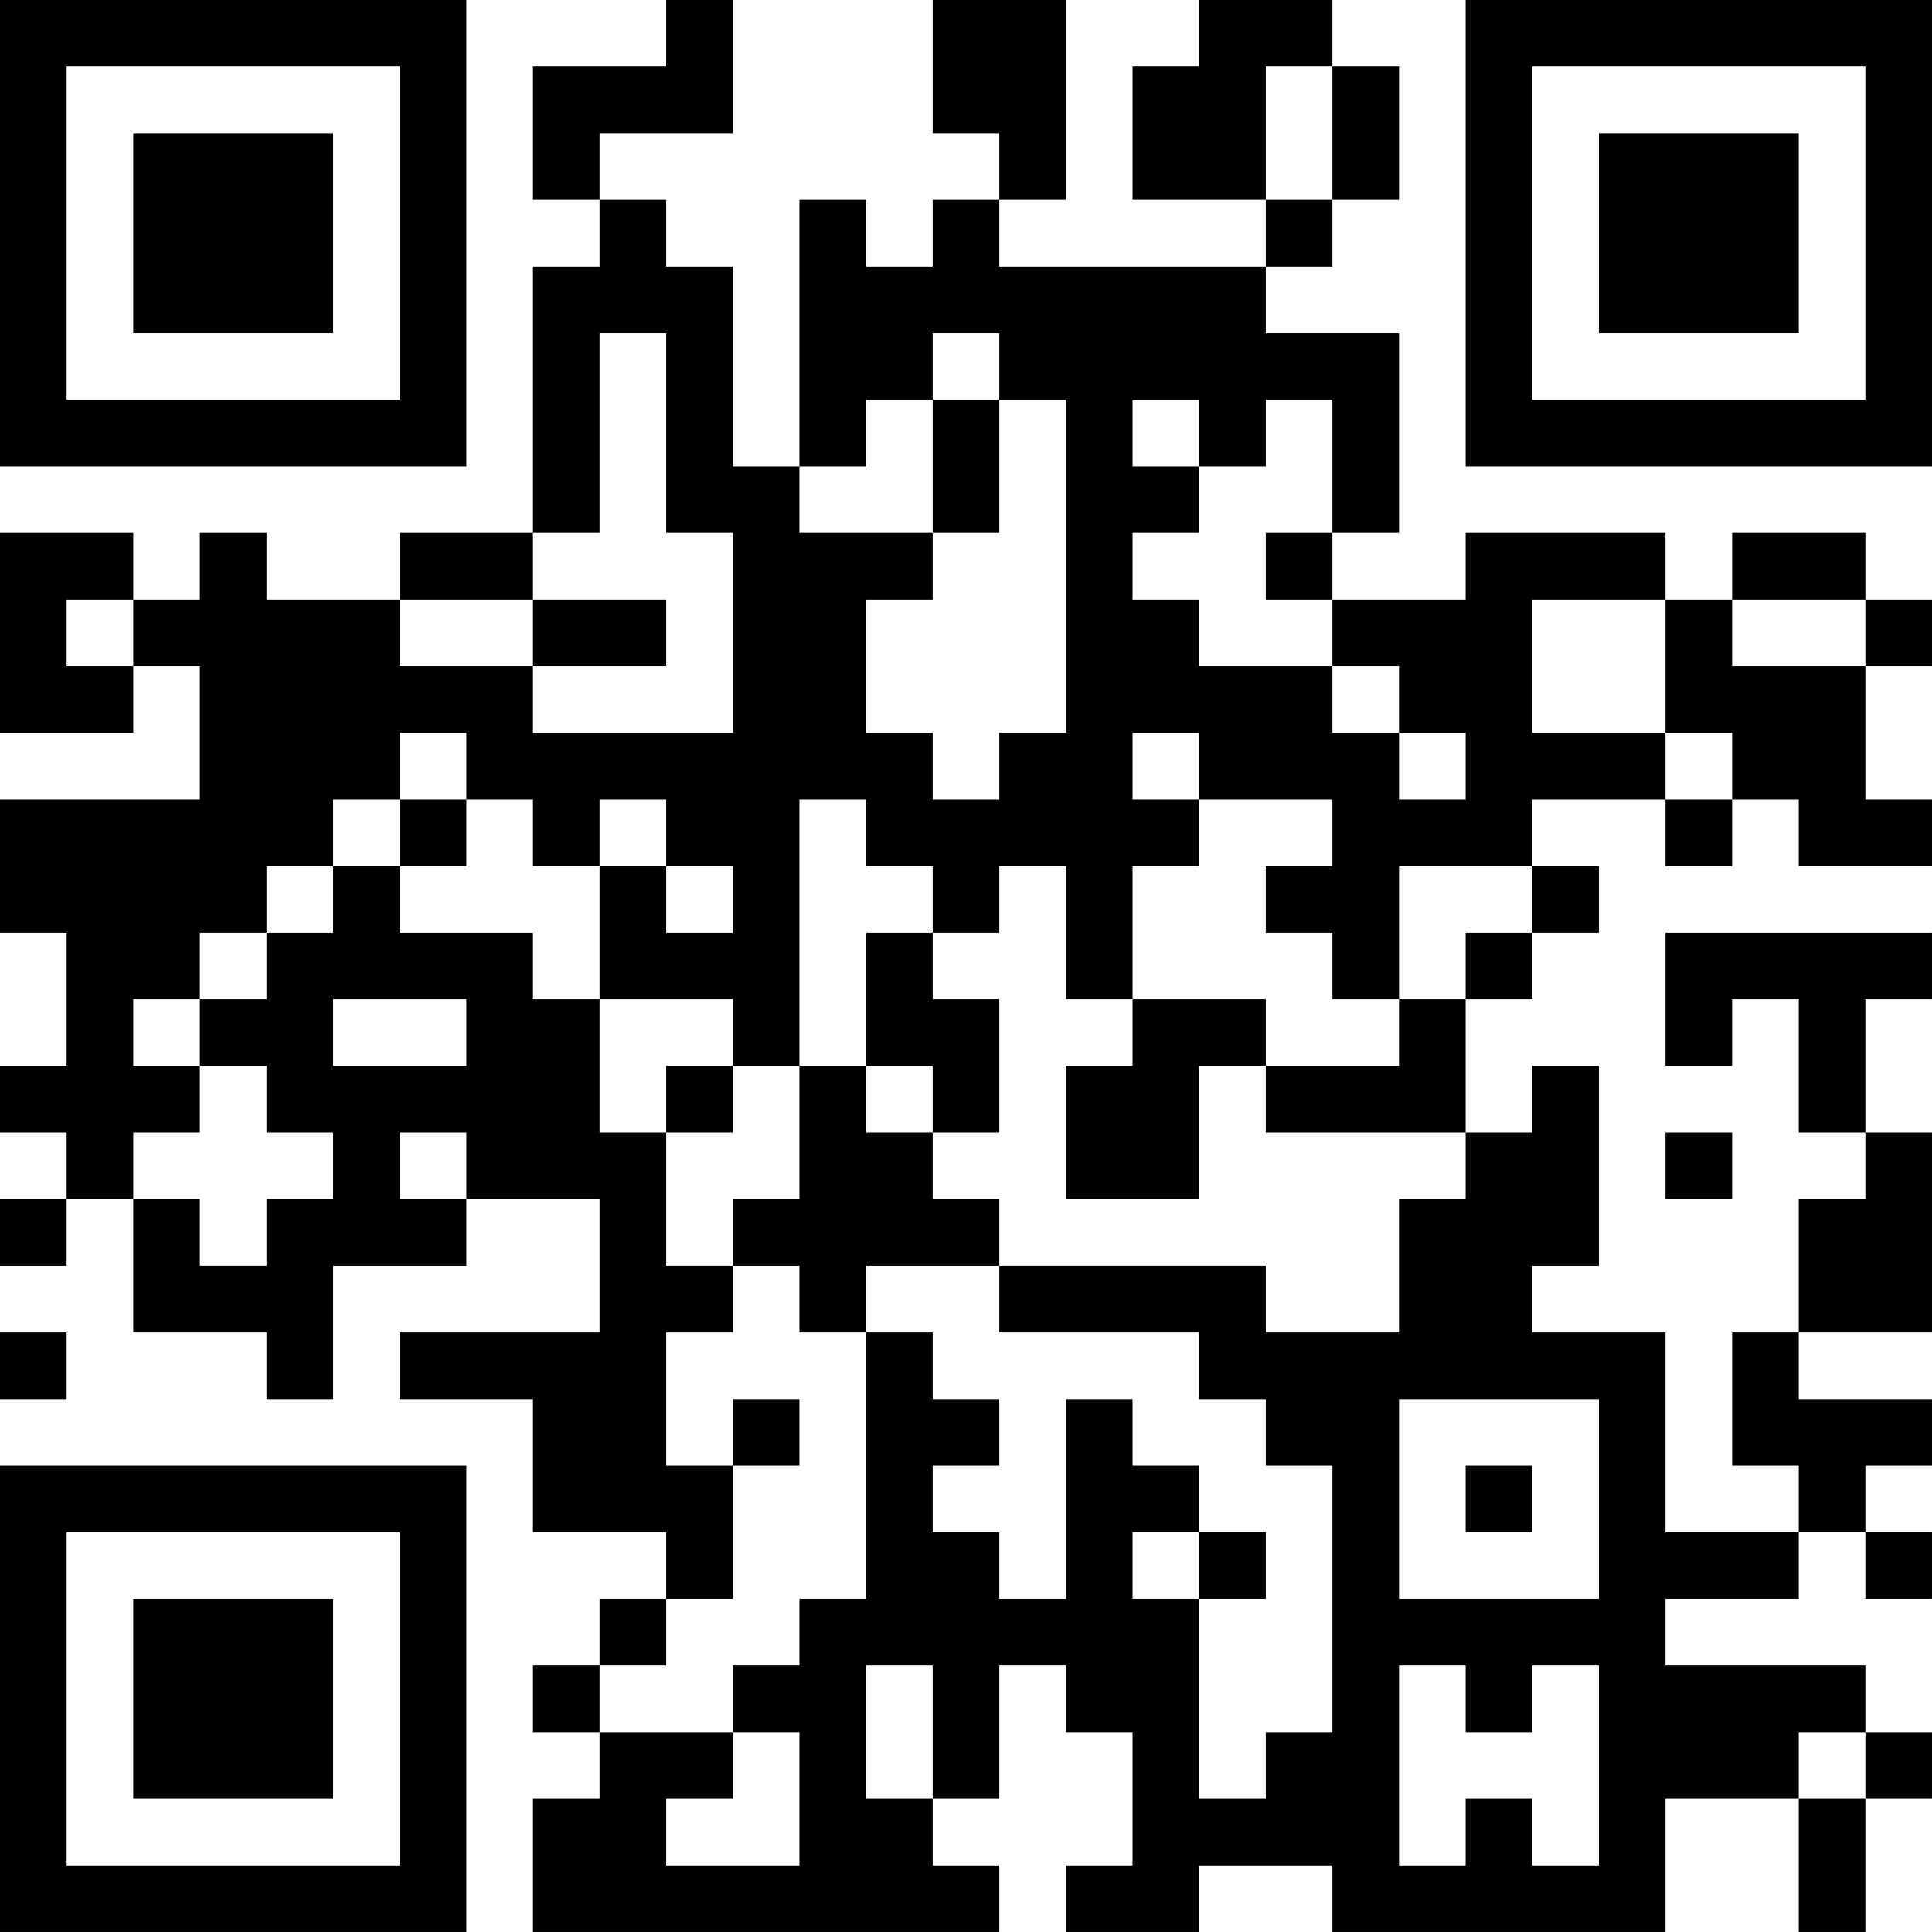 <?xml version="1.0" encoding="UTF-8"?>
<svg xmlns="http://www.w3.org/2000/svg" version="1.1" width="400" height="400" viewBox="0 0 400 400"><rect x="0" y="0" width="400" height="400" fill="#ffffff"/><g transform="scale(13.793)"><g transform="translate(0,0)"><path fill-rule="evenodd" d="M10 0L10 1L8 1L8 3L9 3L9 4L8 4L8 8L6 8L6 9L4 9L4 8L3 8L3 9L2 9L2 8L0 8L0 11L2 11L2 10L3 10L3 12L0 12L0 14L1 14L1 16L0 16L0 17L1 17L1 18L0 18L0 19L1 19L1 18L2 18L2 20L4 20L4 21L5 21L5 19L7 19L7 18L9 18L9 20L6 20L6 21L8 21L8 23L10 23L10 24L9 24L9 25L8 25L8 26L9 26L9 27L8 27L8 29L15 29L15 28L14 28L14 27L15 27L15 25L16 25L16 26L17 26L17 28L16 28L16 29L18 29L18 28L20 28L20 29L25 29L25 27L27 27L27 29L28 29L28 27L29 27L29 26L28 26L28 25L25 25L25 24L27 24L27 23L28 23L28 24L29 24L29 23L28 23L28 22L29 22L29 21L27 21L27 20L29 20L29 17L28 17L28 15L29 15L29 14L25 14L25 16L26 16L26 15L27 15L27 17L28 17L28 18L27 18L27 20L26 20L26 22L27 22L27 23L25 23L25 20L23 20L23 19L24 19L24 16L23 16L23 17L22 17L22 15L23 15L23 14L24 14L24 13L23 13L23 12L25 12L25 13L26 13L26 12L27 12L27 13L29 13L29 12L28 12L28 10L29 10L29 9L28 9L28 8L26 8L26 9L25 9L25 8L22 8L22 9L20 9L20 8L21 8L21 5L19 5L19 4L20 4L20 3L21 3L21 1L20 1L20 0L18 0L18 1L17 1L17 3L19 3L19 4L15 4L15 3L16 3L16 0L14 0L14 2L15 2L15 3L14 3L14 4L13 4L13 3L12 3L12 7L11 7L11 4L10 4L10 3L9 3L9 2L11 2L11 0ZM19 1L19 3L20 3L20 1ZM9 5L9 8L8 8L8 9L6 9L6 10L8 10L8 11L11 11L11 8L10 8L10 5ZM14 5L14 6L13 6L13 7L12 7L12 8L14 8L14 9L13 9L13 11L14 11L14 12L15 12L15 11L16 11L16 6L15 6L15 5ZM14 6L14 8L15 8L15 6ZM17 6L17 7L18 7L18 8L17 8L17 9L18 9L18 10L20 10L20 11L21 11L21 12L22 12L22 11L21 11L21 10L20 10L20 9L19 9L19 8L20 8L20 6L19 6L19 7L18 7L18 6ZM1 9L1 10L2 10L2 9ZM8 9L8 10L10 10L10 9ZM23 9L23 11L25 11L25 12L26 12L26 11L25 11L25 9ZM26 9L26 10L28 10L28 9ZM6 11L6 12L5 12L5 13L4 13L4 14L3 14L3 15L2 15L2 16L3 16L3 17L2 17L2 18L3 18L3 19L4 19L4 18L5 18L5 17L4 17L4 16L3 16L3 15L4 15L4 14L5 14L5 13L6 13L6 14L8 14L8 15L9 15L9 17L10 17L10 19L11 19L11 20L10 20L10 22L11 22L11 24L10 24L10 25L9 25L9 26L11 26L11 27L10 27L10 28L12 28L12 26L11 26L11 25L12 25L12 24L13 24L13 20L14 20L14 21L15 21L15 22L14 22L14 23L15 23L15 24L16 24L16 21L17 21L17 22L18 22L18 23L17 23L17 24L18 24L18 27L19 27L19 26L20 26L20 22L19 22L19 21L18 21L18 20L15 20L15 19L19 19L19 20L21 20L21 18L22 18L22 17L19 17L19 16L21 16L21 15L22 15L22 14L23 14L23 13L21 13L21 15L20 15L20 14L19 14L19 13L20 13L20 12L18 12L18 11L17 11L17 12L18 12L18 13L17 13L17 15L16 15L16 13L15 13L15 14L14 14L14 13L13 13L13 12L12 12L12 16L11 16L11 15L9 15L9 13L10 13L10 14L11 14L11 13L10 13L10 12L9 12L9 13L8 13L8 12L7 12L7 11ZM6 12L6 13L7 13L7 12ZM13 14L13 16L12 16L12 18L11 18L11 19L12 19L12 20L13 20L13 19L15 19L15 18L14 18L14 17L15 17L15 15L14 15L14 14ZM5 15L5 16L7 16L7 15ZM17 15L17 16L16 16L16 18L18 18L18 16L19 16L19 15ZM10 16L10 17L11 17L11 16ZM13 16L13 17L14 17L14 16ZM6 17L6 18L7 18L7 17ZM25 17L25 18L26 18L26 17ZM0 20L0 21L1 21L1 20ZM11 21L11 22L12 22L12 21ZM21 21L21 24L24 24L24 21ZM22 22L22 23L23 23L23 22ZM18 23L18 24L19 24L19 23ZM13 25L13 27L14 27L14 25ZM21 25L21 28L22 28L22 27L23 27L23 28L24 28L24 25L23 25L23 26L22 26L22 25ZM27 26L27 27L28 27L28 26ZM0 0L0 7L7 7L7 0ZM1 1L1 6L6 6L6 1ZM2 2L2 5L5 5L5 2ZM22 0L22 7L29 7L29 0ZM23 1L23 6L28 6L28 1ZM24 2L24 5L27 5L27 2ZM0 22L0 29L7 29L7 22ZM1 23L1 28L6 28L6 23ZM2 24L2 27L5 27L5 24Z" fill="#000000"/></g></g></svg>
